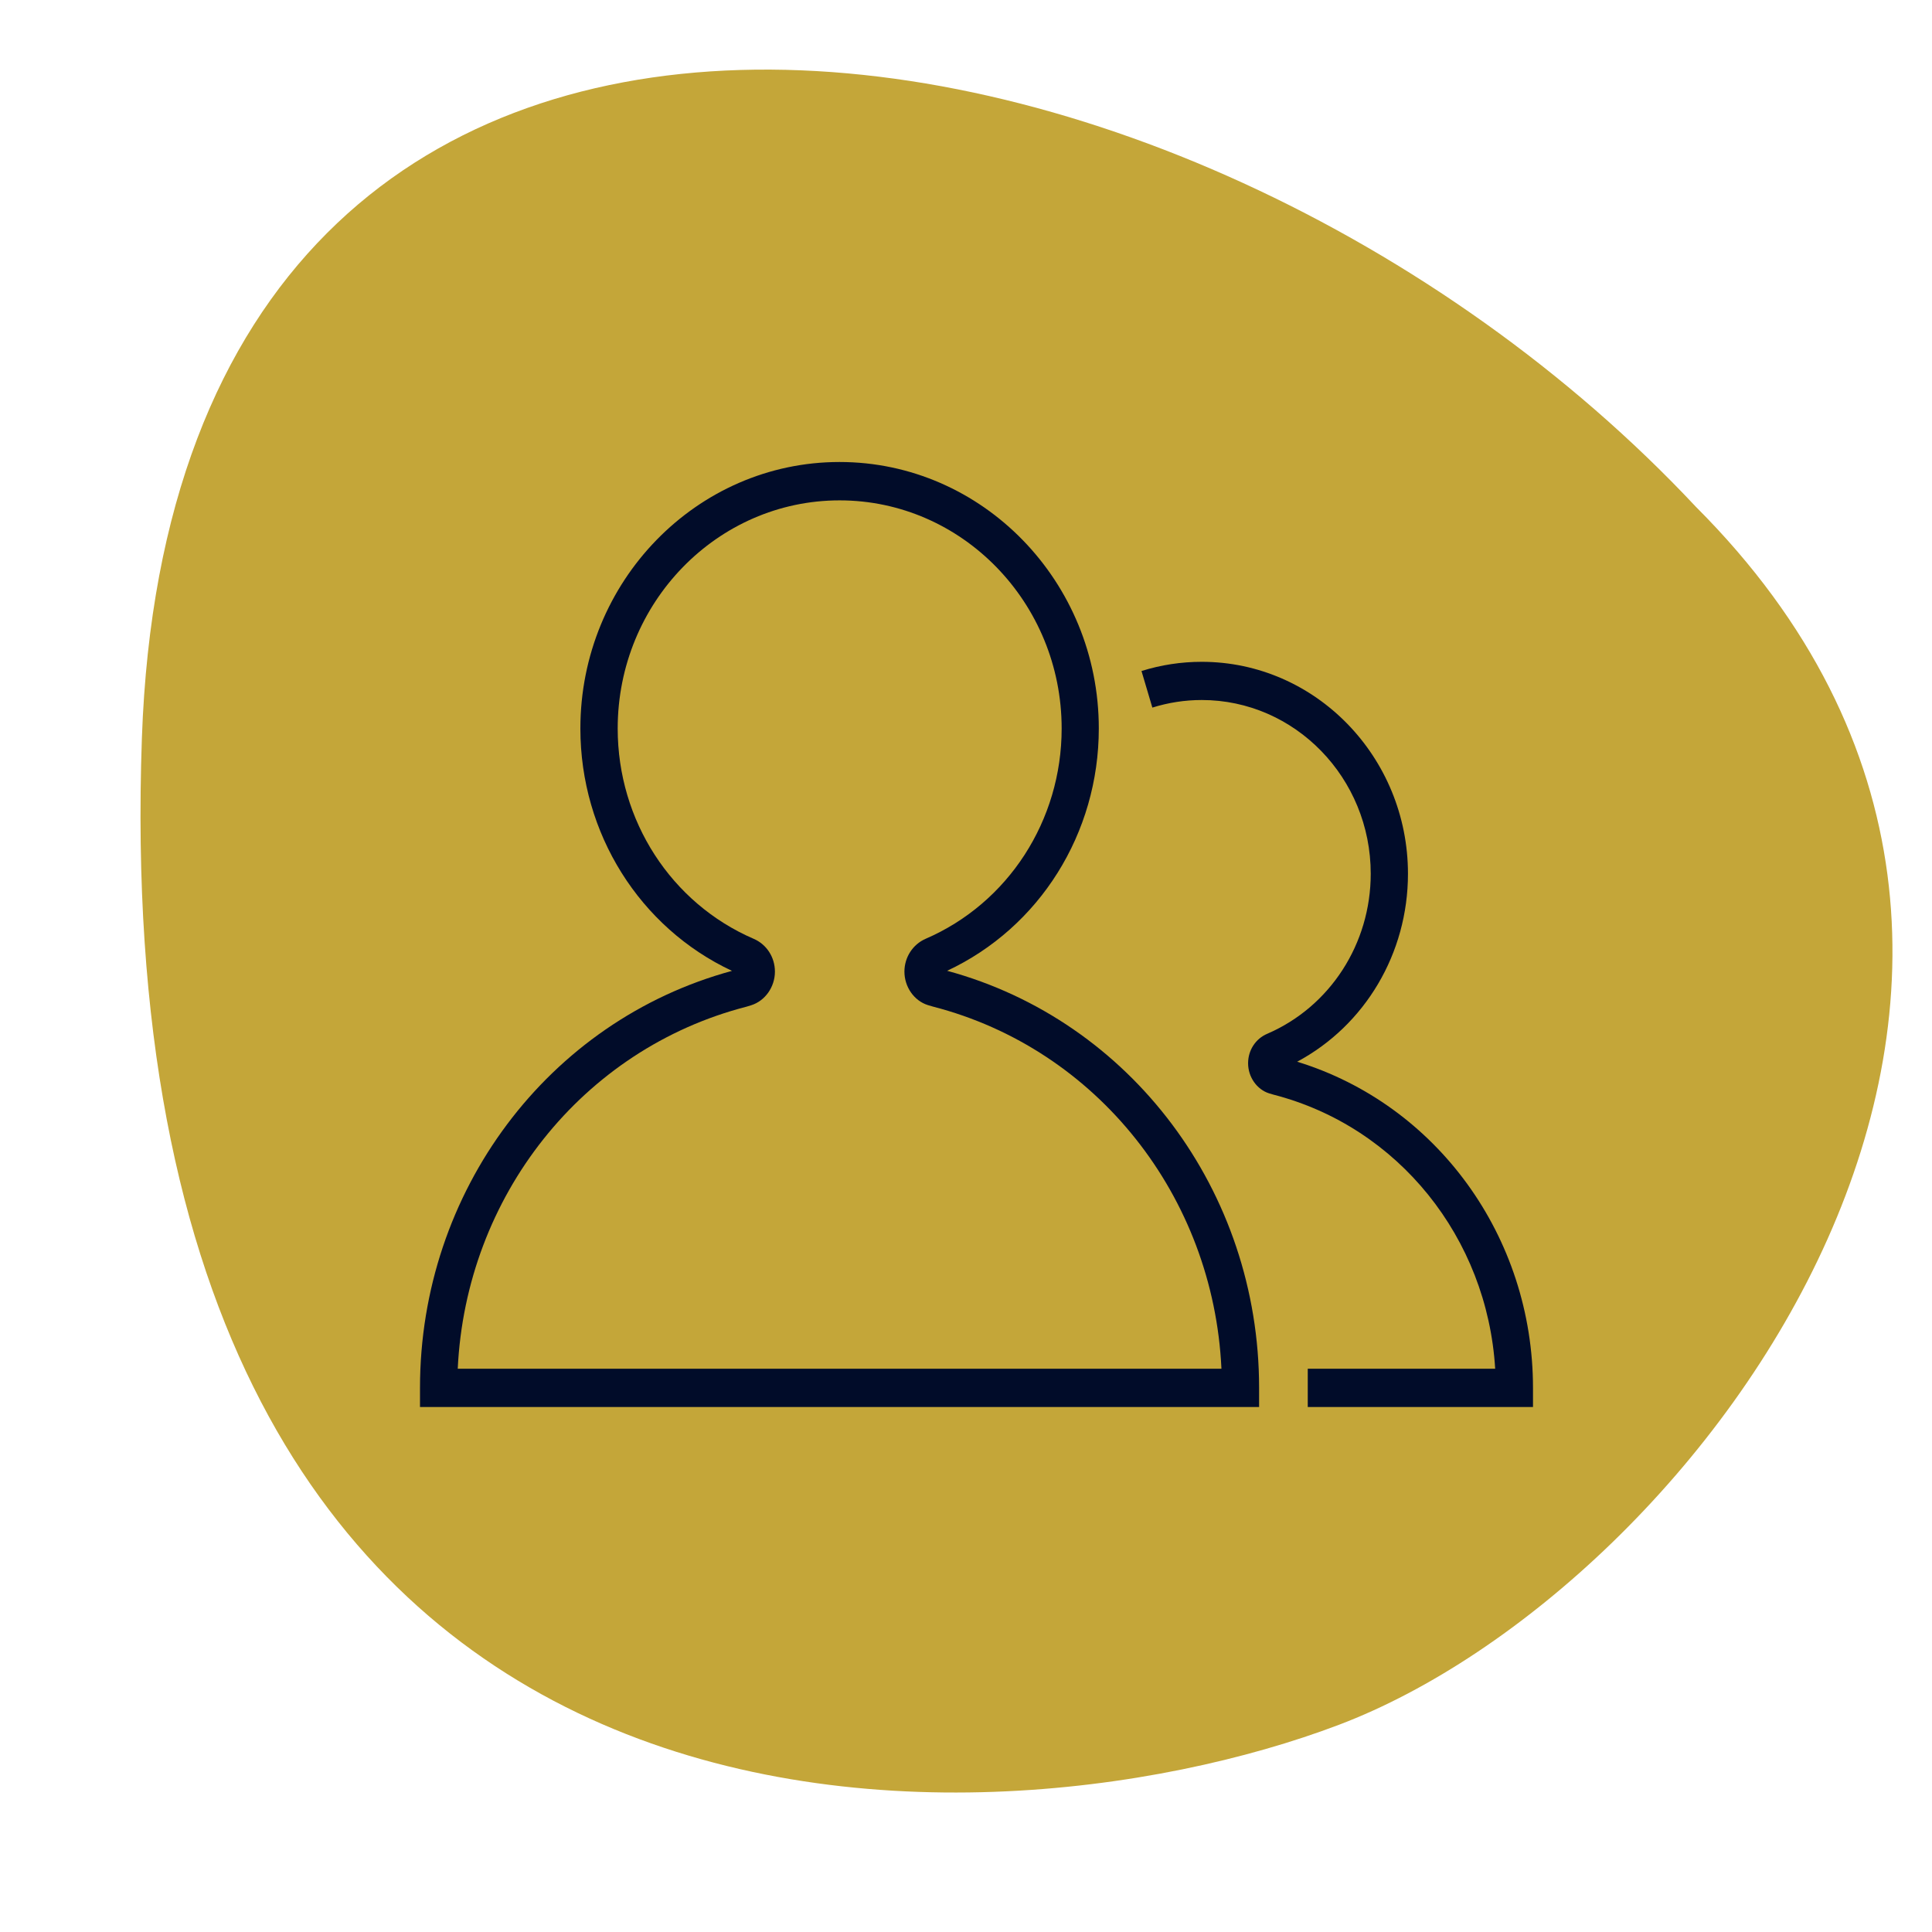 <?xml version="1.0" encoding="UTF-8"?>
<svg xmlns="http://www.w3.org/2000/svg" width="92" height="92" viewBox="0 0 92 92" fill="none">
  <mask id="mask0_140_46" style="mask-type:alpha" maskUnits="userSpaceOnUse" x="0" y="0" width="92" height="92">
    <rect width="92" height="92" fill="black"></rect>
  </mask>
  <g mask="url(#mask0_140_46)">
    <path d="M6.757 35.134C8.318 -9.136 56.525 -1.735 80.757 24.134C102.934 46.31 80.963 75.606 63.757 82.134C46.552 88.662 4.807 90.471 6.757 35.134Z" fill="#C4A639"></path>
  </g>
  <g clip-path="url(#clip0_140_46)">
    <path d="M73 67H62.274V65.177H71.199C70.821 58.951 66.589 53.661 60.642 52.126C60.631 52.126 60.524 52.093 60.434 52.065C59.85 51.879 59.433 51.287 59.433 50.631C59.433 50.011 59.791 49.46 60.351 49.225C63.338 47.933 65.273 44.944 65.273 41.606C65.273 37.045 61.663 33.334 57.226 33.334C56.426 33.334 55.638 33.456 54.874 33.695L54.357 31.953C55.287 31.661 56.253 31.515 57.226 31.515C62.64 31.515 67.046 36.044 67.046 41.61C67.046 45.401 65.001 48.828 61.77 50.558C68.413 52.599 73 58.886 73 66.093V67.004V67Z" fill="#010C29"></path>
    <path d="M59.961 67H20V66.089C20 56.739 26.096 48.609 34.856 46.232C30.458 44.17 27.637 39.682 27.637 34.691C27.637 27.691 33.173 22 39.978 22C46.784 22 52.324 27.691 52.324 34.687C52.324 39.682 49.503 44.17 45.101 46.228C53.853 48.601 59.957 56.731 59.957 66.085V66.996L59.961 67ZM21.793 65.177H58.164C57.782 56.966 52.237 49.95 44.427 47.933C44.416 47.933 44.282 47.892 44.179 47.86C43.529 47.654 43.068 46.997 43.068 46.268C43.068 45.584 43.466 44.972 44.077 44.705C48.009 43.007 50.555 39.074 50.555 34.691C50.555 28.7 45.81 23.827 39.982 23.827C34.154 23.827 29.414 28.7 29.414 34.691C29.414 39.074 31.956 43.007 35.888 44.705C36.503 44.968 36.901 45.58 36.901 46.268C36.901 46.997 36.436 47.658 35.774 47.868C35.687 47.897 35.549 47.937 35.549 47.937C27.723 49.954 22.183 56.974 21.797 65.185L21.793 65.177Z" fill="#010C29"></path>
  </g>
  <defs>
    <clipPath id="clip0_140_46">
      <rect width="53" height="45" fill="white" transform="translate(20 22)"></rect>
    </clipPath>
  </defs>
</svg>
